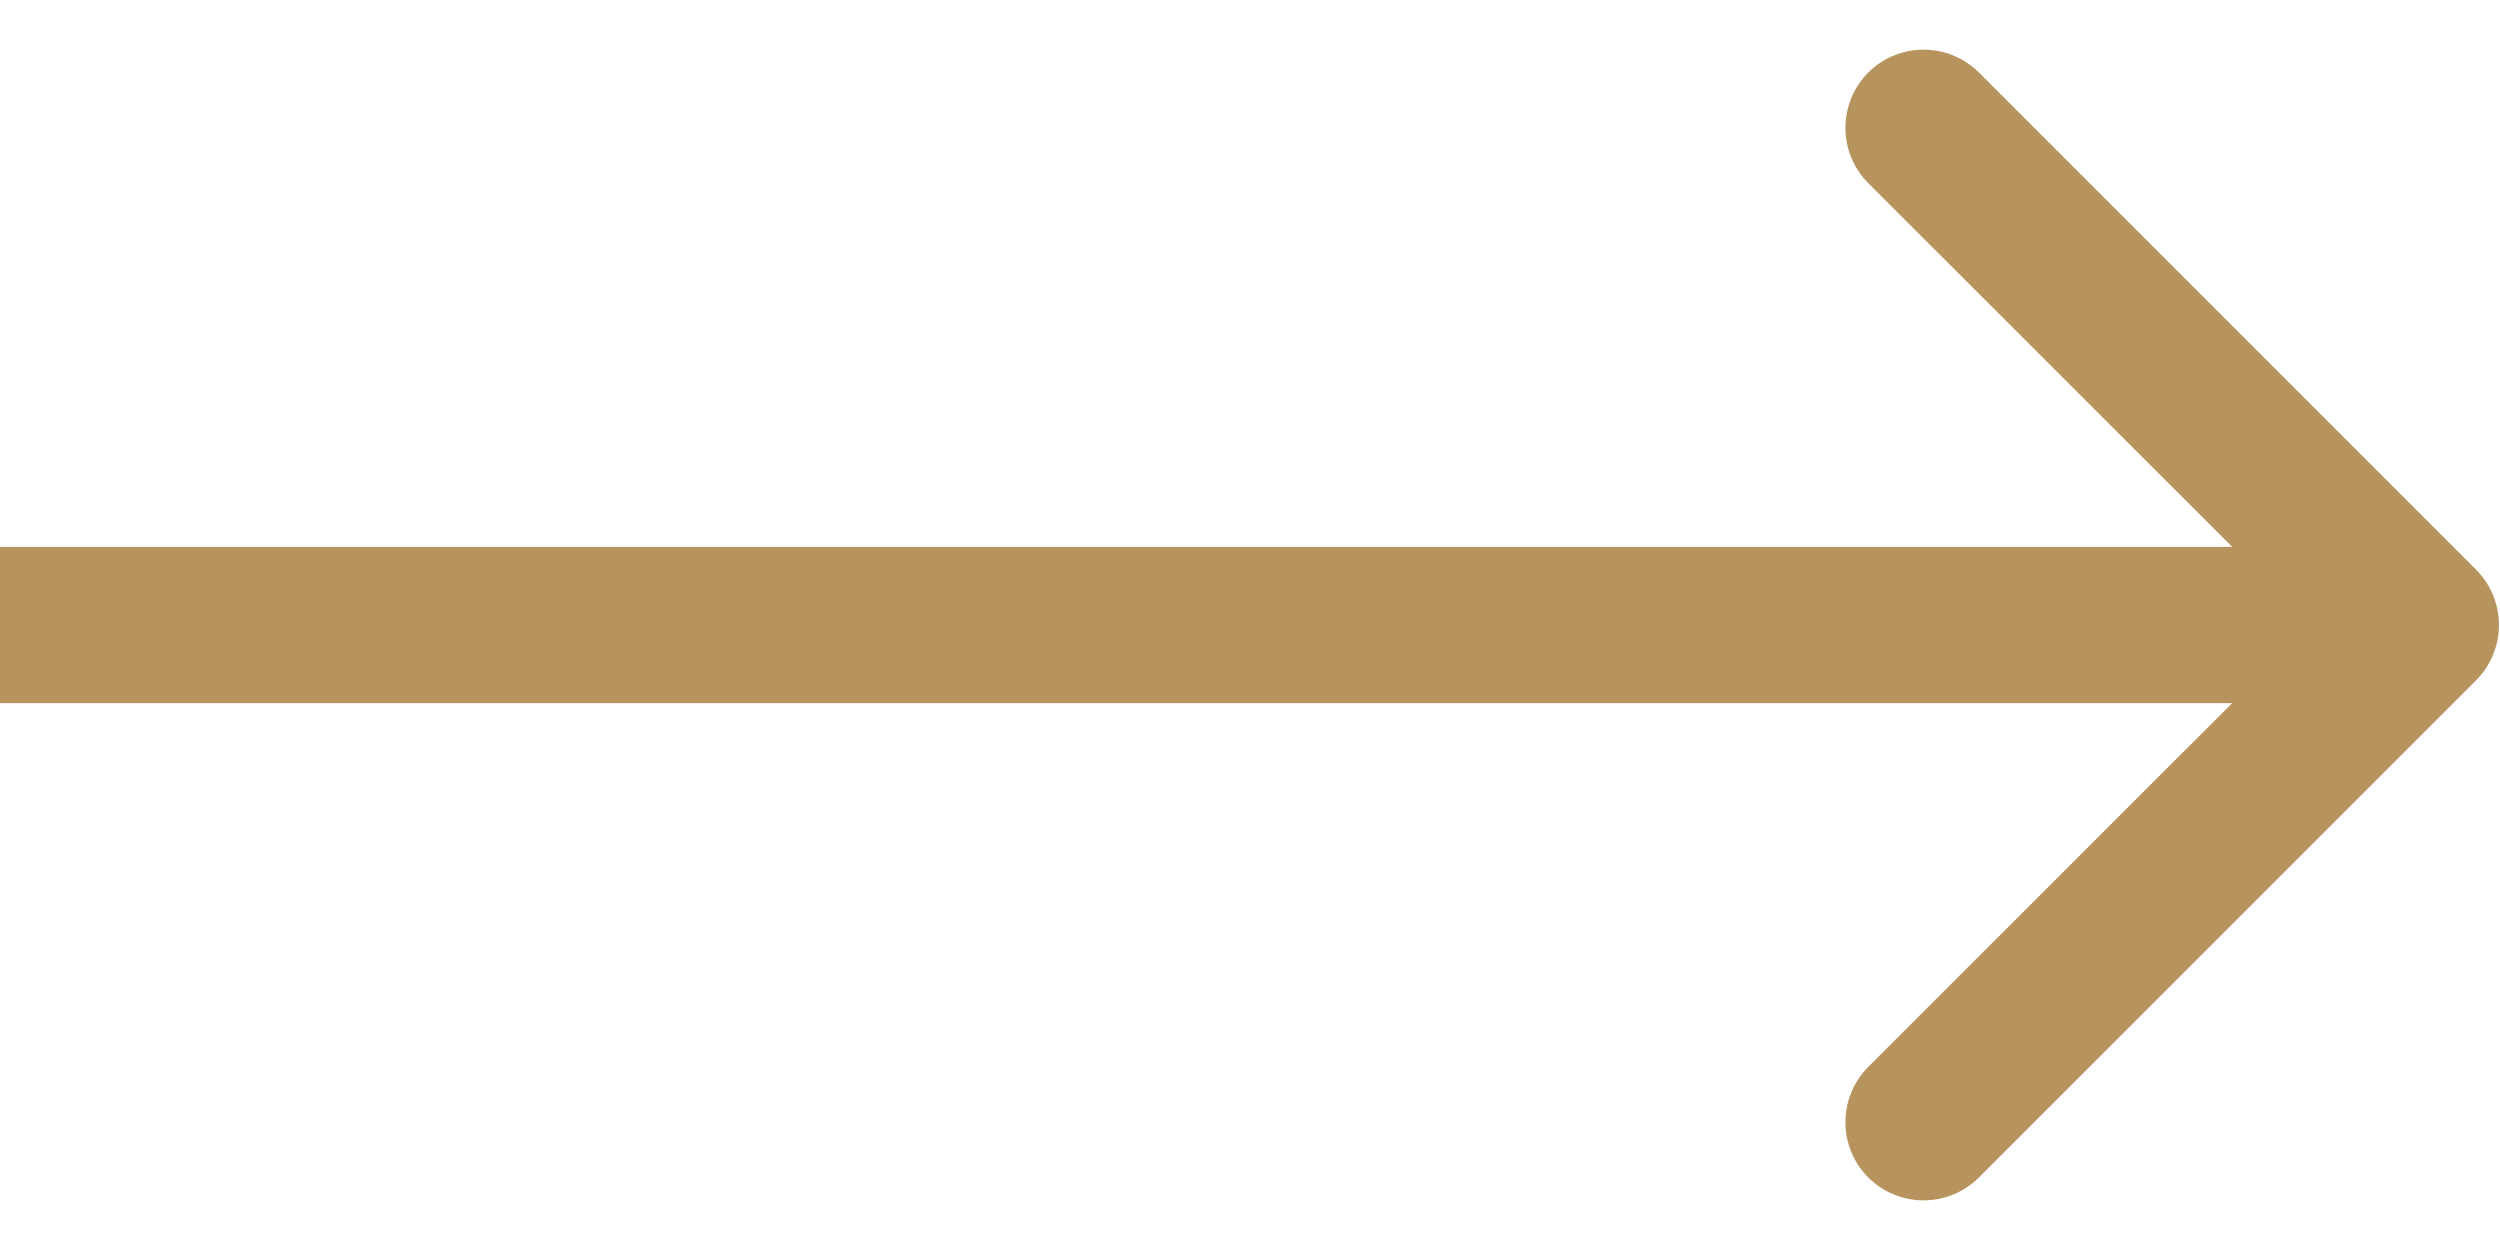 <svg width="16" height="8" viewBox="0 0 16 8" fill="none" xmlns="http://www.w3.org/2000/svg">
<path d="M15.847 4.354C16.042 4.158 16.042 3.842 15.847 3.646L12.665 0.464C12.469 0.269 12.153 0.269 11.957 0.464C11.762 0.66 11.762 0.976 11.957 1.172L14.786 4L11.957 6.828C11.762 7.024 11.762 7.34 11.957 7.536C12.153 7.731 12.469 7.731 12.665 7.536L15.847 4.354ZM0 4.5L15.493 4.5V3.5L0 3.5L0 4.5Z" fill="#B7945E"/>
</svg>
